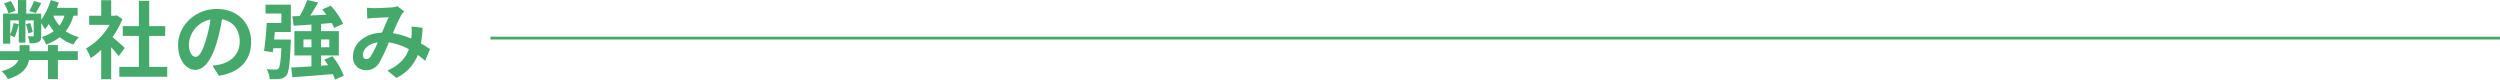 <svg xmlns="http://www.w3.org/2000/svg" width="885.77" height="28.2" viewBox="0 0 885.77 28.2">
  <g id="グループ_568" data-name="グループ 568" transform="translate(8930.77 -14190)">
    <path id="パス_396" data-name="パス 396" d="M13.29-25.08a25.64,25.64,0,0,1-1.71,3.54l2.31.72a36.108,36.108,0,0,0,1.95-3.54ZM6.72-21.66a12.992,12.992,0,0,0-1.71-3.42l-2.37.87A13.037,13.037,0,0,1,4.2-20.7ZM21.75-9.48H18.21v2.19H11.7V-9.42H8.16v2.13H1.23v3.12H7.74C7.11-2.67,5.55-1.23,1.8-.24A11.652,11.652,0,0,1,4.02,2.58c5.25-1.56,6.99-4.14,7.5-6.75h6.69V2.55h3.54V-4.17H28.8V-7.29H21.75ZM20.16-19.89h3.9a10.734,10.734,0,0,1-1.77,3.51,12.4,12.4,0,0,1-2.16-3.45Zm8.58,0v-2.76H21.39c.24-.63.48-1.29.69-1.89l-2.85-.87a25.242,25.242,0,0,1-3.39,6.99v-2.19H10.53v-4.8H7.59v4.8H2.31V-9.96H4.86v-3a14.619,14.619,0,0,1,1.53.75,21.8,21.8,0,0,0,1.44-4.65l-1.8-.42a15.063,15.063,0,0,1-1.17,3.99v-4.92H7.89v7.86h2.34v-7.86h2.94v5.31c0,.27-.09.33-.33.33-.27.03-1.02,0-1.77,0a9.07,9.07,0,0,1,.66,2.46,6.307,6.307,0,0,0,3.15-.45c.78-.39.96-1.08.96-2.31v-4.35a24.749,24.749,0,0,1,1.35,2.19c.42-.57.9-1.2,1.35-1.92a18.9,18.9,0,0,0,1.71,2.55,14.081,14.081,0,0,1-4.2,2.07,12.664,12.664,0,0,1,1.56,2.67,17.852,17.852,0,0,0,4.8-2.61,14.6,14.6,0,0,0,4.83,2.58,11.02,11.02,0,0,1,1.95-2.58,15.889,15.889,0,0,1-4.68-2.1,15.355,15.355,0,0,0,2.73-5.52ZM12.84-14.1a27.176,27.176,0,0,0-.93-3.18l-1.5.39a24.33,24.33,0,0,1,.87,3.27ZM45.45-8.46c-.63-.6-2.94-2.67-4.38-3.84a29.118,29.118,0,0,0,3.54-6.42L42.6-20.01l-.63.15H40.62v-5.52H37.08v5.52H32.82v3.24h7.23a22.409,22.409,0,0,1-8.37,8.37,14.3,14.3,0,0,1,1.68,3.39,24.825,24.825,0,0,0,3.72-2.88V2.61h3.54V-8.7c1.02,1.11,2.04,2.31,2.67,3.15Zm8.64,6.72V-12.72h5.67v-3.45H54.09v-8.97H50.43v8.97h-5.7v3.45h5.7V-1.74H43.5V1.74H60.48V-1.74Zm36.12-8.82c0-6.54-4.68-11.7-12.12-11.7-7.77,0-13.77,5.91-13.77,12.84,0,5.07,2.76,8.73,6.09,8.73,3.27,0,5.85-3.72,7.65-9.78a60.671,60.671,0,0,0,1.8-8.13c4.05.69,6.3,3.78,6.3,7.92,0,4.38-3,7.14-6.84,8.04a23.074,23.074,0,0,1-2.79.48l2.25,3.57C86.34.24,90.21-4.23,90.21-10.56Zm-22.05.75a9.443,9.443,0,0,1,7.62-8.7,45.03,45.03,0,0,1-1.59,7.26c-1.23,4.05-2.4,5.94-3.66,5.94C69.36-5.31,68.16-6.78,68.16-9.81ZM95.31-20.64h5.61v3.33H95.73c-.18,3.24-.54,7.29-.96,9.9l3.12.48.18-1.44h2.85c-.24,4.74-.54,6.72-1.02,7.2a1.1,1.1,0,0,1-1.05.36c-.6,0-1.83,0-3.12-.12a9.191,9.191,0,0,1,1.08,3.51,26.133,26.133,0,0,0,3.63-.09,3.3,3.3,0,0,0,2.28-1.2c.87-1.08,1.2-4.11,1.5-11.37.03-.45.06-1.35.06-1.35H98.37c.09-.87.15-1.77.24-2.67h5.67v-9.69H95.31ZM108.75-8.7v-2.76h2.82V-8.7Zm9.15-2.76V-8.7h-2.91v-2.76Zm5.13,12.84a25.616,25.616,0,0,0-4.02-6.9l-2.88,1.2c.45.63.9,1.29,1.32,1.98l-2.46.18V-5.79h6.3V-14.4h-6.3v-2.58c1.26-.09,2.52-.21,3.78-.3a11.282,11.282,0,0,1,.84,1.74l3.21-1.47a27.043,27.043,0,0,0-4.41-6.42l-3,1.32c.48.57.99,1.23,1.44,1.86-1.92.12-3.84.21-5.67.3.93-1.44,1.92-3.06,2.76-4.62l-3.84-.87a36.979,36.979,0,0,1-2.67,5.67l-2.64.12.48,3.33c1.83-.12,3.99-.24,6.3-.42v2.34h-6.03v8.61h6.03v3.87c-2.7.18-5.19.33-7.17.39l.42,3.45c3.87-.27,9.21-.66,14.34-1.11a12.7,12.7,0,0,1,.75,1.95Zm8.19-24.09.15,3.87c.78-.12,1.83-.21,2.43-.24,1.38-.09,3.96-.18,5.16-.24-.69,1.41-1.56,3.45-2.4,5.43-6.03.27-10.26,3.81-10.26,8.46a4.492,4.492,0,0,0,4.62,4.86,5.229,5.229,0,0,0,4.68-2.64,58.967,58.967,0,0,0,3.39-7.2,20.8,20.8,0,0,1,7.11,2.43c-.99,2.73-3.09,5.58-7.62,7.53l3.18,2.61a15,15,0,0,0,7.62-8.13,31.278,31.278,0,0,1,2.58,2.1l1.74-4.17c-.87-.6-1.95-1.29-3.21-2.01a48.722,48.722,0,0,0,.57-5.55l-3.93-.45a19.761,19.761,0,0,1,0,3.27c-.03.33-.06.66-.09,1.02a26.994,26.994,0,0,0-6.51-1.92,63.921,63.921,0,0,1,3-6.45,7.232,7.232,0,0,1,1.02-1.26l-2.4-1.86a6.445,6.445,0,0,1-2.04.42c-1.41.12-4.59.27-6.3.27C133.05-22.56,132.03-22.62,131.22-22.71ZM129.81-6c0-1.89,1.89-3.93,5.25-4.44a33.6,33.6,0,0,1-2.43,4.89c-.54.75-.96,1.05-1.56,1.05C130.38-4.5,129.81-5.01,129.81-6Z" transform="translate(-8932 14215.44)" fill="#45a96c"/>
    <line id="線_119" data-name="線 119" x2="712" transform="translate(-8757 14203.5)" fill="none" stroke="#45a96c" stroke-width="1"/>
  </g>
</svg>
